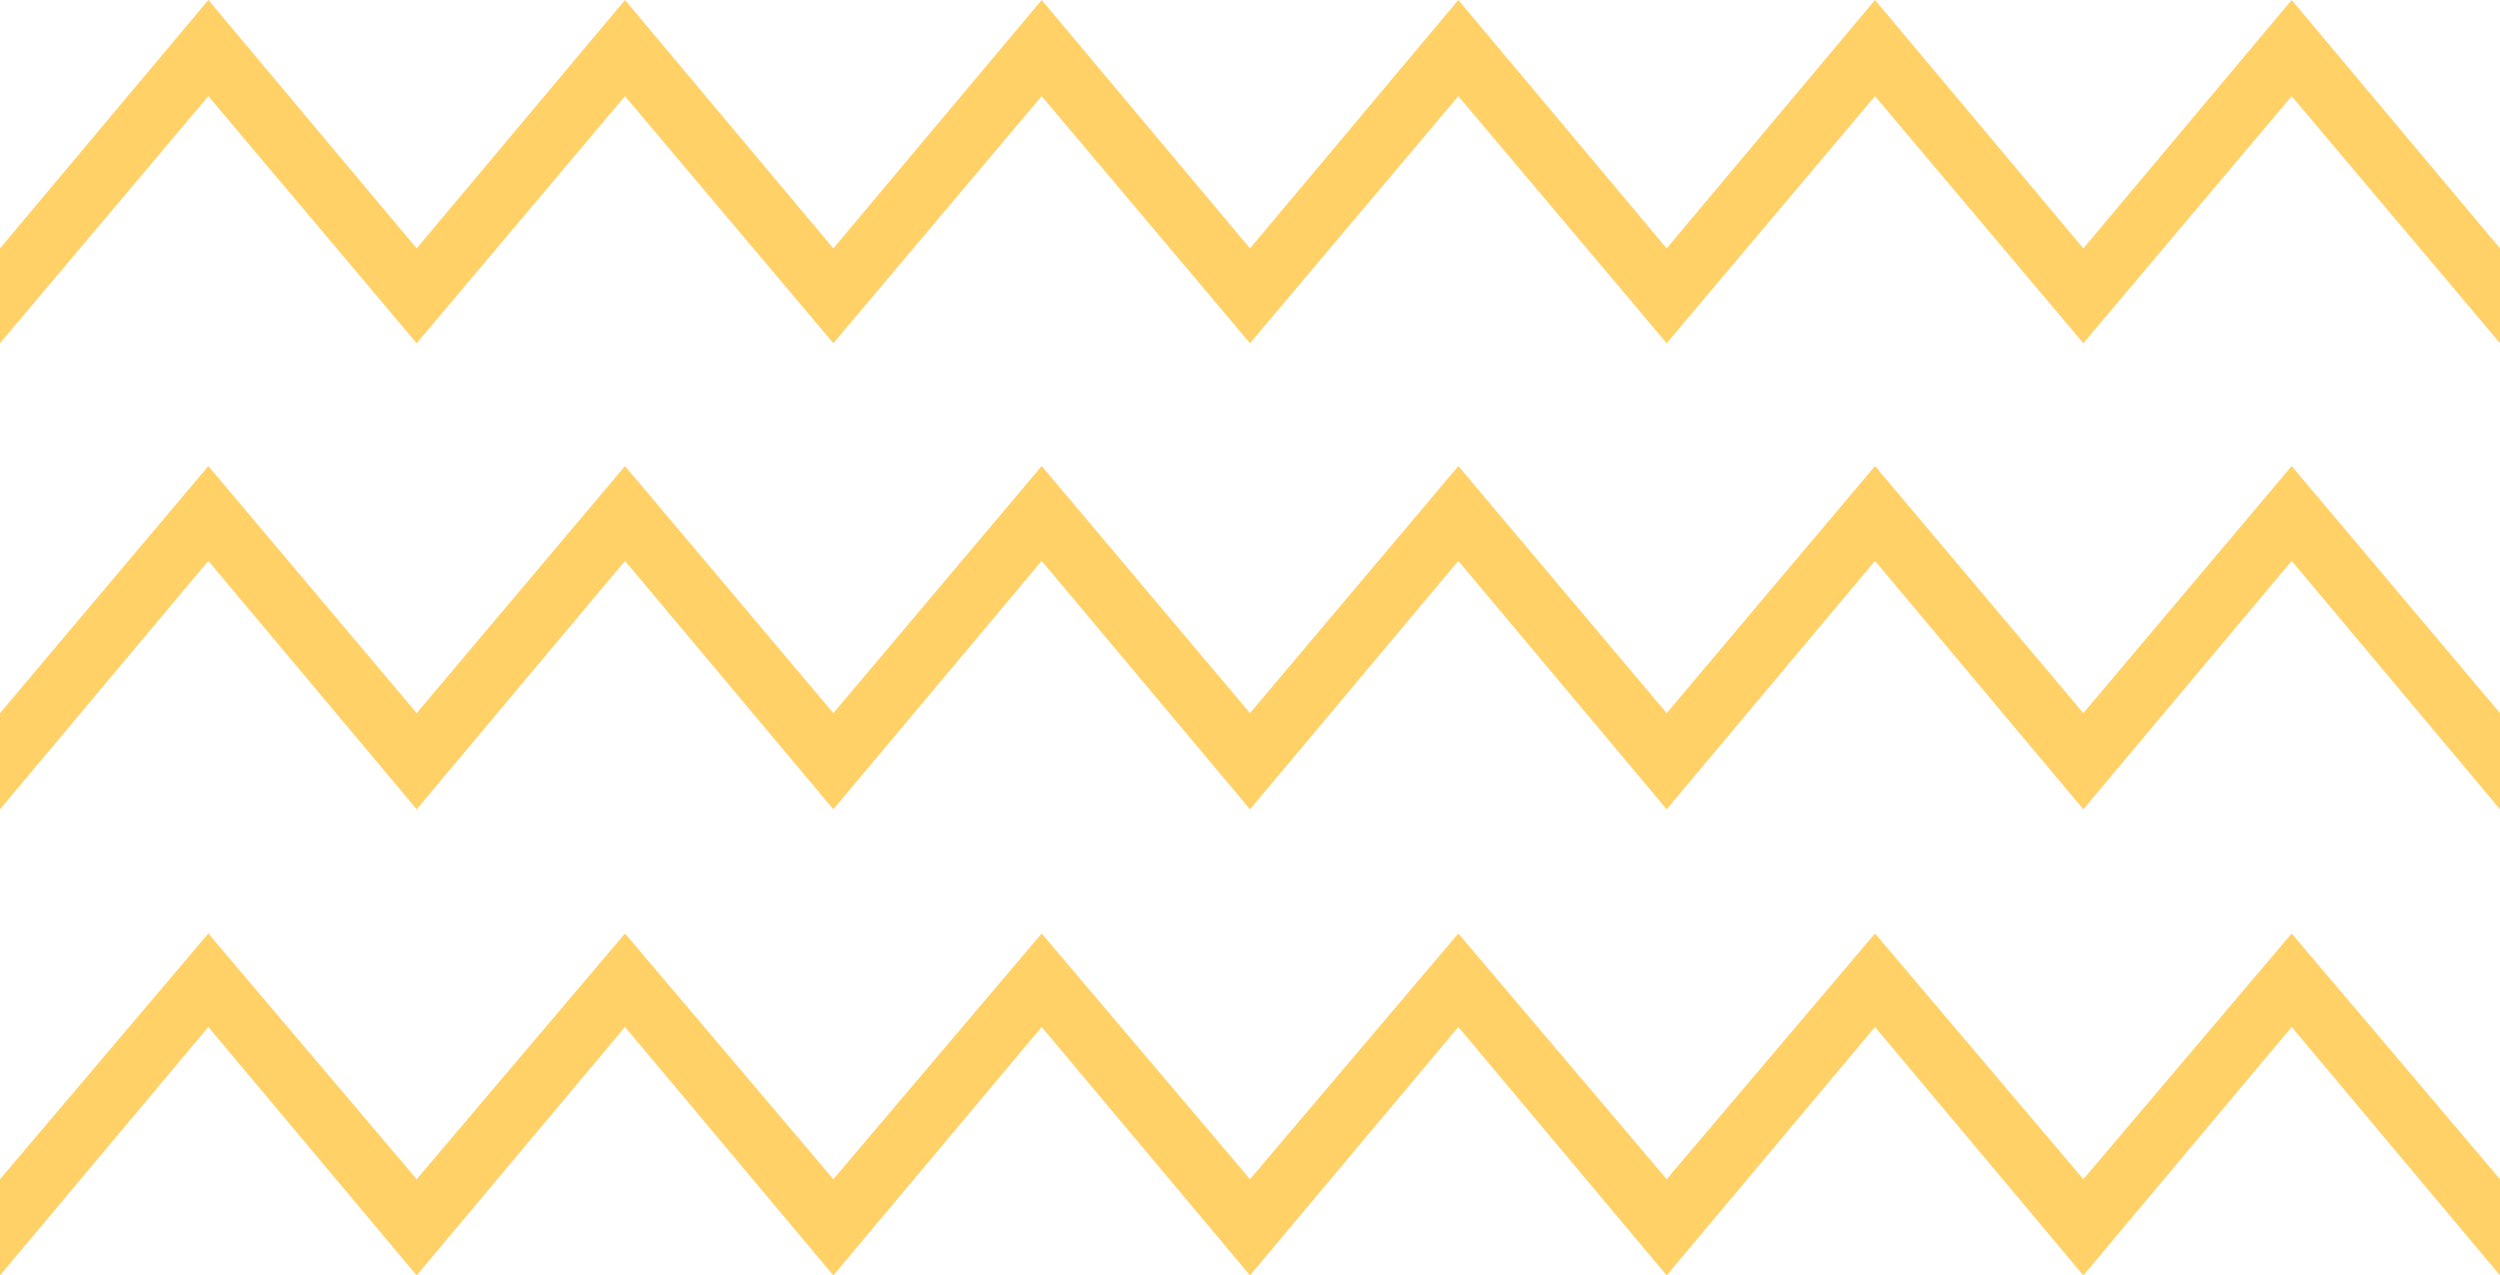 <svg xmlns="http://www.w3.org/2000/svg" xmlns:xlink="http://www.w3.org/1999/xlink" id="Laag_1" x="0px" y="0px" viewBox="0 0 187.2 95.5" style="enable-background:new 0 0 187.2 95.5;" xml:space="preserve"><style type="text/css">	.st0{fill:#FFD166;}</style><g>	<polygon class="st0" points="171.6,0 156,18.6 140.4,0 124.8,18.6 109.2,0 93.6,18.6 78,0 62.4,18.6 46.8,0 31.2,18.6 15.6,0   0,18.6 0,25.7 15.6,7.2 31.2,25.7 46.8,7.2 62.4,25.7 78,7.2 93.6,25.7 93.6,25.7 93.6,25.7 93.6,25.7 93.6,25.7 109.2,7.2   124.8,25.7 140.4,7.2 156,25.7 171.6,7.2 187.2,25.7 187.2,18.6  "></polygon>	<polygon class="st0" points="156,53.4 140.4,34.9 124.8,53.4 109.2,34.9 93.6,53.4 78,34.9 62.4,53.4 46.8,34.9 31.2,53.4   15.6,34.9 0,53.4 0,60.6 15.6,42 31.2,60.6 46.8,42 62.4,60.6 78,42 93.6,60.6 93.6,60.6 93.6,60.6 93.6,60.6 93.6,60.6 109.2,42   124.8,60.6 140.4,42 156,60.6 171.6,42 187.2,60.6 187.2,53.4 171.6,34.9  "></polygon>	<polygon class="st0" points="156,88.3 140.4,69.9 124.8,88.3 109.2,69.9 93.6,88.3 78,69.9 62.4,88.3 46.8,69.9 31.2,88.3   15.6,69.9 0,88.3 0,95.5 15.6,76.9 31.2,95.5 46.8,76.9 62.4,95.5 78,76.9 93.6,95.5 93.6,95.5 93.6,95.5 93.6,95.5 93.6,95.5   109.2,76.9 124.8,95.5 140.4,76.9 156,95.5 171.6,76.9 187.2,95.5 187.2,88.3 171.6,69.9  "></polygon></g></svg>